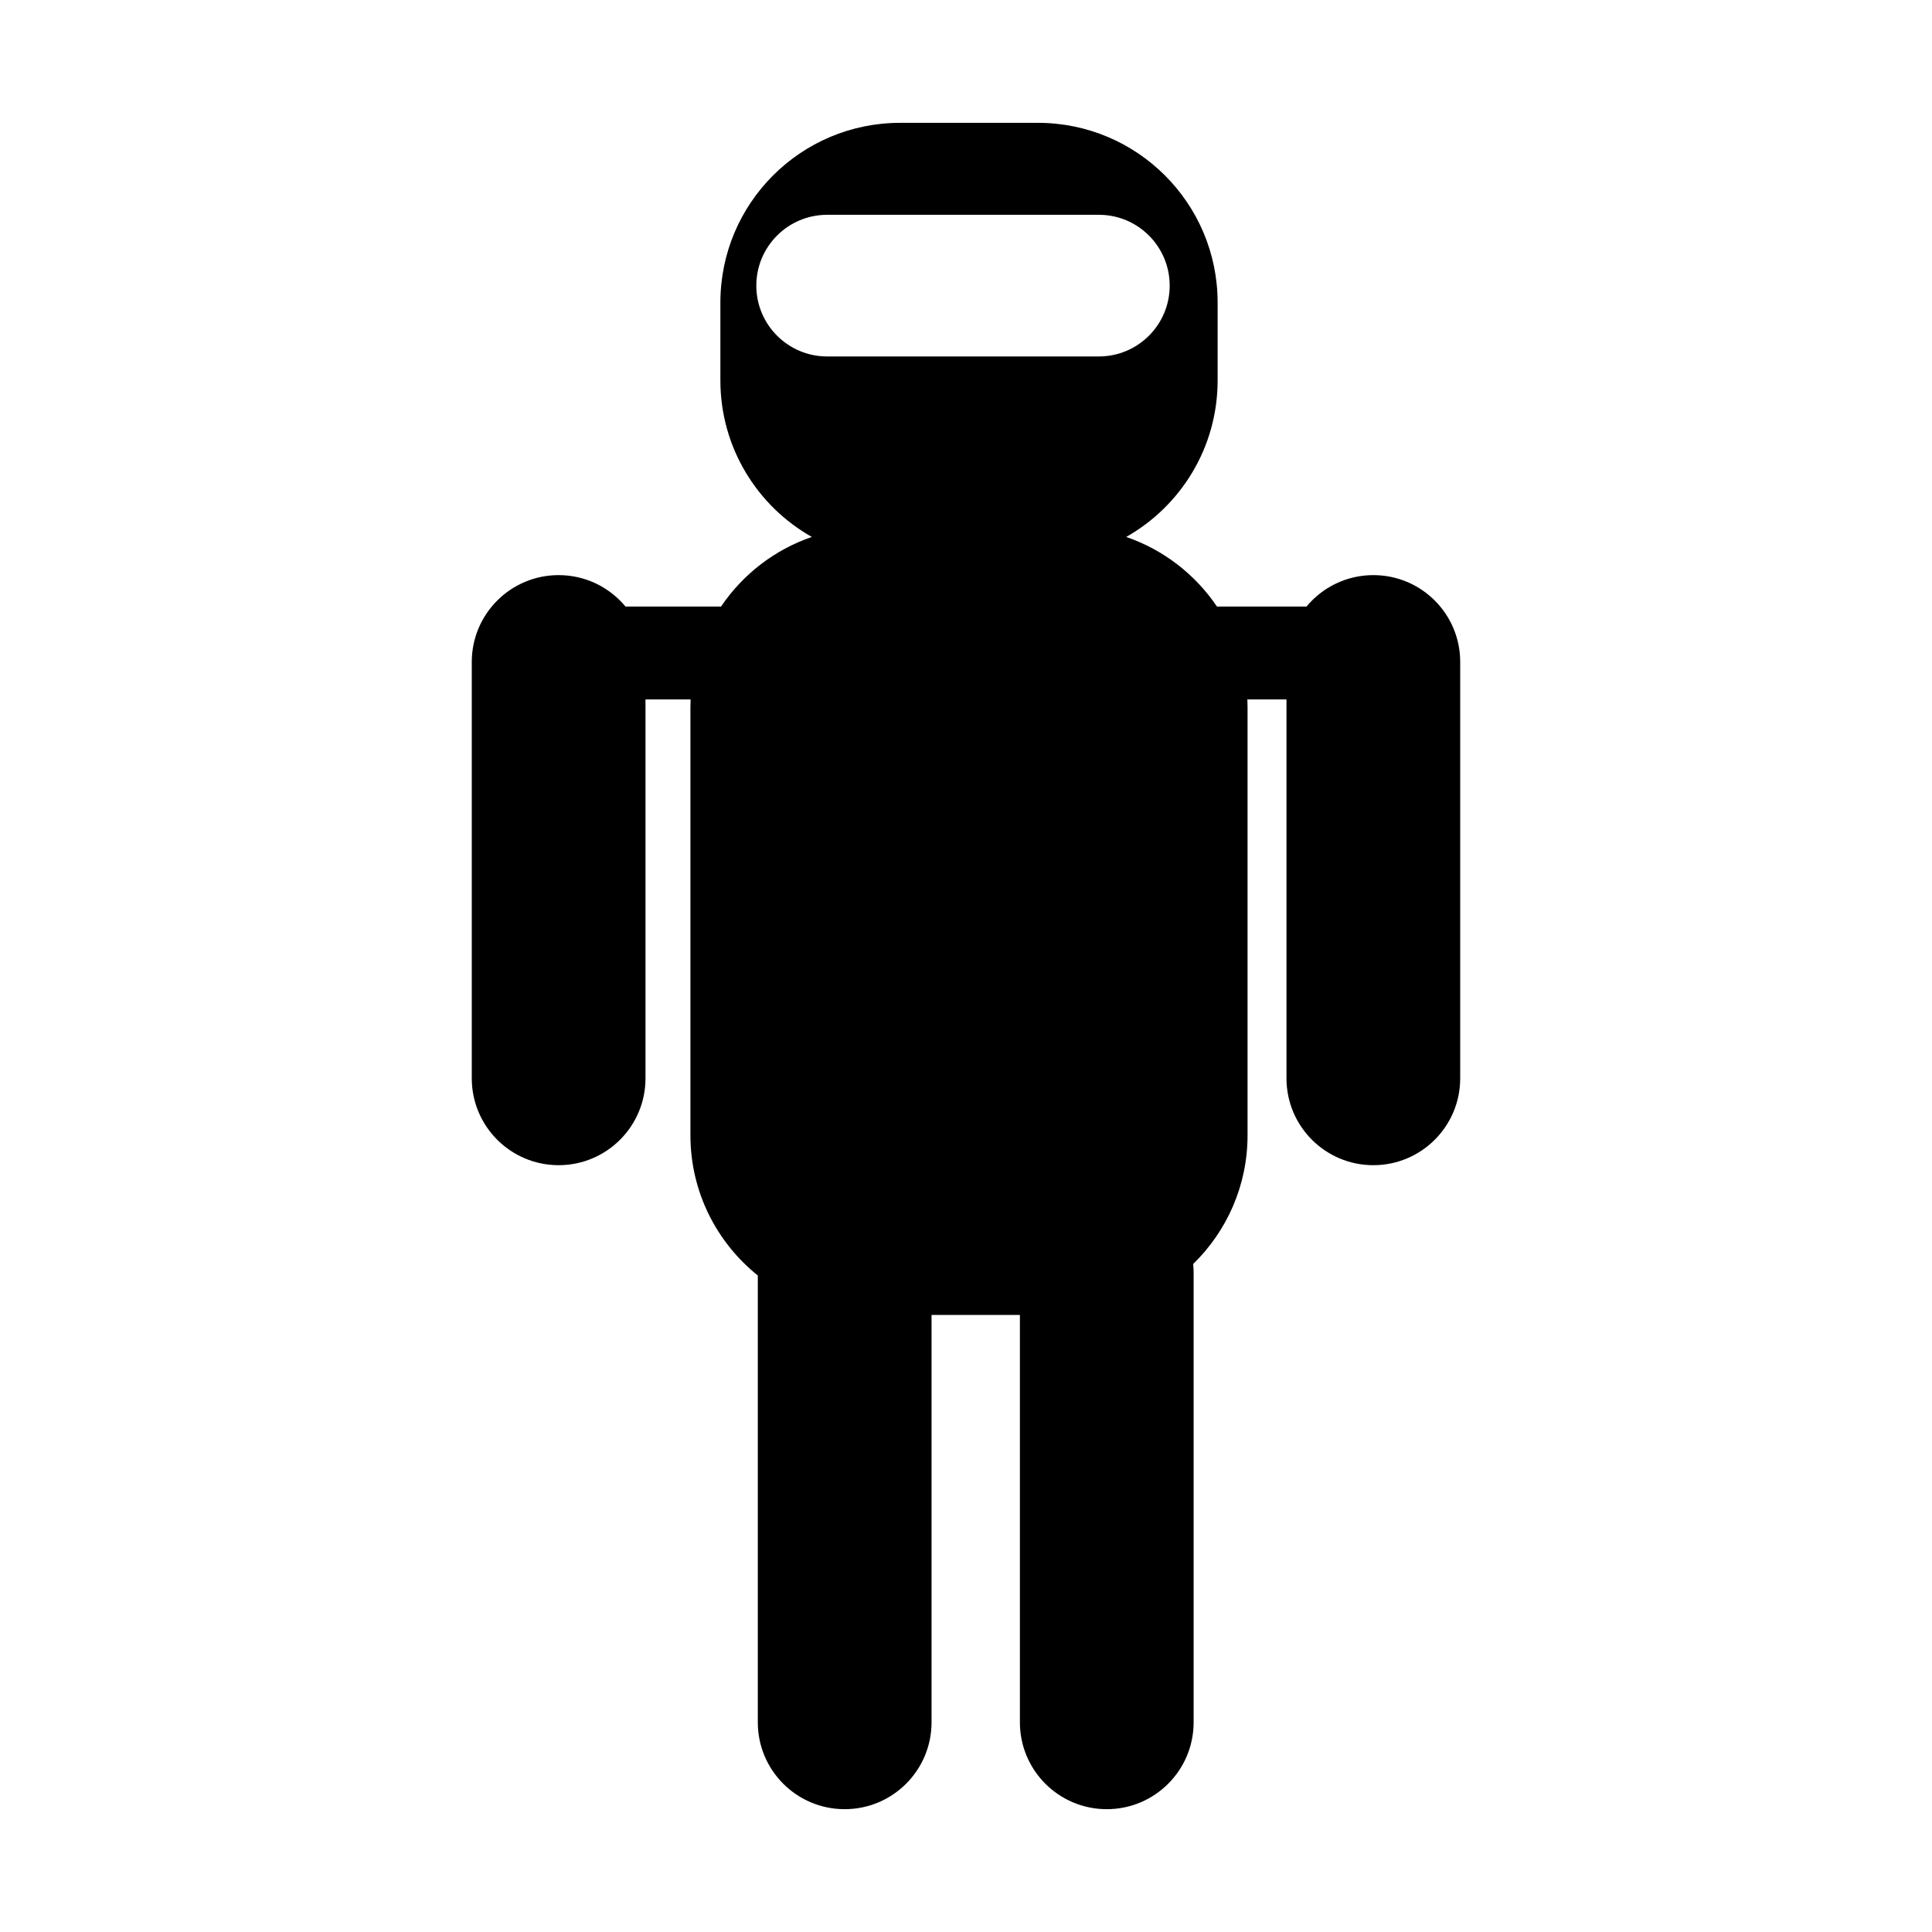 <?xml version="1.0" encoding="utf-8"?>
<!-- Generator: Adobe Illustrator 16.0.0, SVG Export Plug-In . SVG Version: 6.00 Build 0)  -->
<!DOCTYPE svg PUBLIC "-//W3C//DTD SVG 1.1//EN" "http://www.w3.org/Graphics/SVG/1.1/DTD/svg11.dtd">
<svg version="1.1" id="Layer_11" xmlns="http://www.w3.org/2000/svg" xmlns:xlink="http://www.w3.org/1999/xlink" x="0px" y="0px"
	 width="100px" height="100px" viewBox="0 0 100 100" enable-background="new 0 0 100 100" xml:space="preserve">
<path d="M71.085,29.768c-1.393,0-2.637,0.633-3.462,1.628H62.99c-1.122-1.663-2.767-2.941-4.698-3.604
	c2.824-1.597,4.732-4.625,4.732-8.101v-4.031c0-5.137-4.165-9.302-9.302-9.302h-7.132c-5.138,0-9.303,4.165-9.303,9.302v4.031
	c0,3.476,1.908,6.504,4.732,8.101c-1.932,0.663-3.577,1.941-4.698,3.604h-4.944c-0.825-0.995-2.069-1.628-3.462-1.628
	c-2.483,0-4.496,2.013-4.496,4.496v21.55c0,2.483,2.013,4.496,4.496,4.496c2.483,0,4.496-2.013,4.496-4.496V36.202h2.335
	c-0.005,0.128-0.01,0.257-0.01,0.387V58.76c0,2.937,1.363,5.555,3.488,7.259v23.128c0,2.483,2.013,4.496,4.496,4.496
	c2.483,0,4.497-2.013,4.497-4.496V68.062h4.573v21.085c0,2.483,2.013,4.496,4.496,4.496c2.483,0,4.496-2.013,4.496-4.496V65.892
	c0-0.158-0.008-0.314-0.024-0.468c1.736-1.69,2.815-4.05,2.815-6.664V36.589c0-0.13-0.004-0.259-0.01-0.387h2.025v19.612
	c0,2.483,2.013,4.496,4.496,4.496c2.483,0,4.496-2.013,4.496-4.496v-21.55C75.582,31.78,73.568,29.768,71.085,29.768z M56.877,18.45
	H42.813c-2.024,0-3.666-1.642-3.666-3.666s1.642-3.666,3.666-3.666h14.064c2.024,0,3.666,1.641,3.666,3.666
	S58.901,18.45,56.877,18.45z"/>
</svg>

